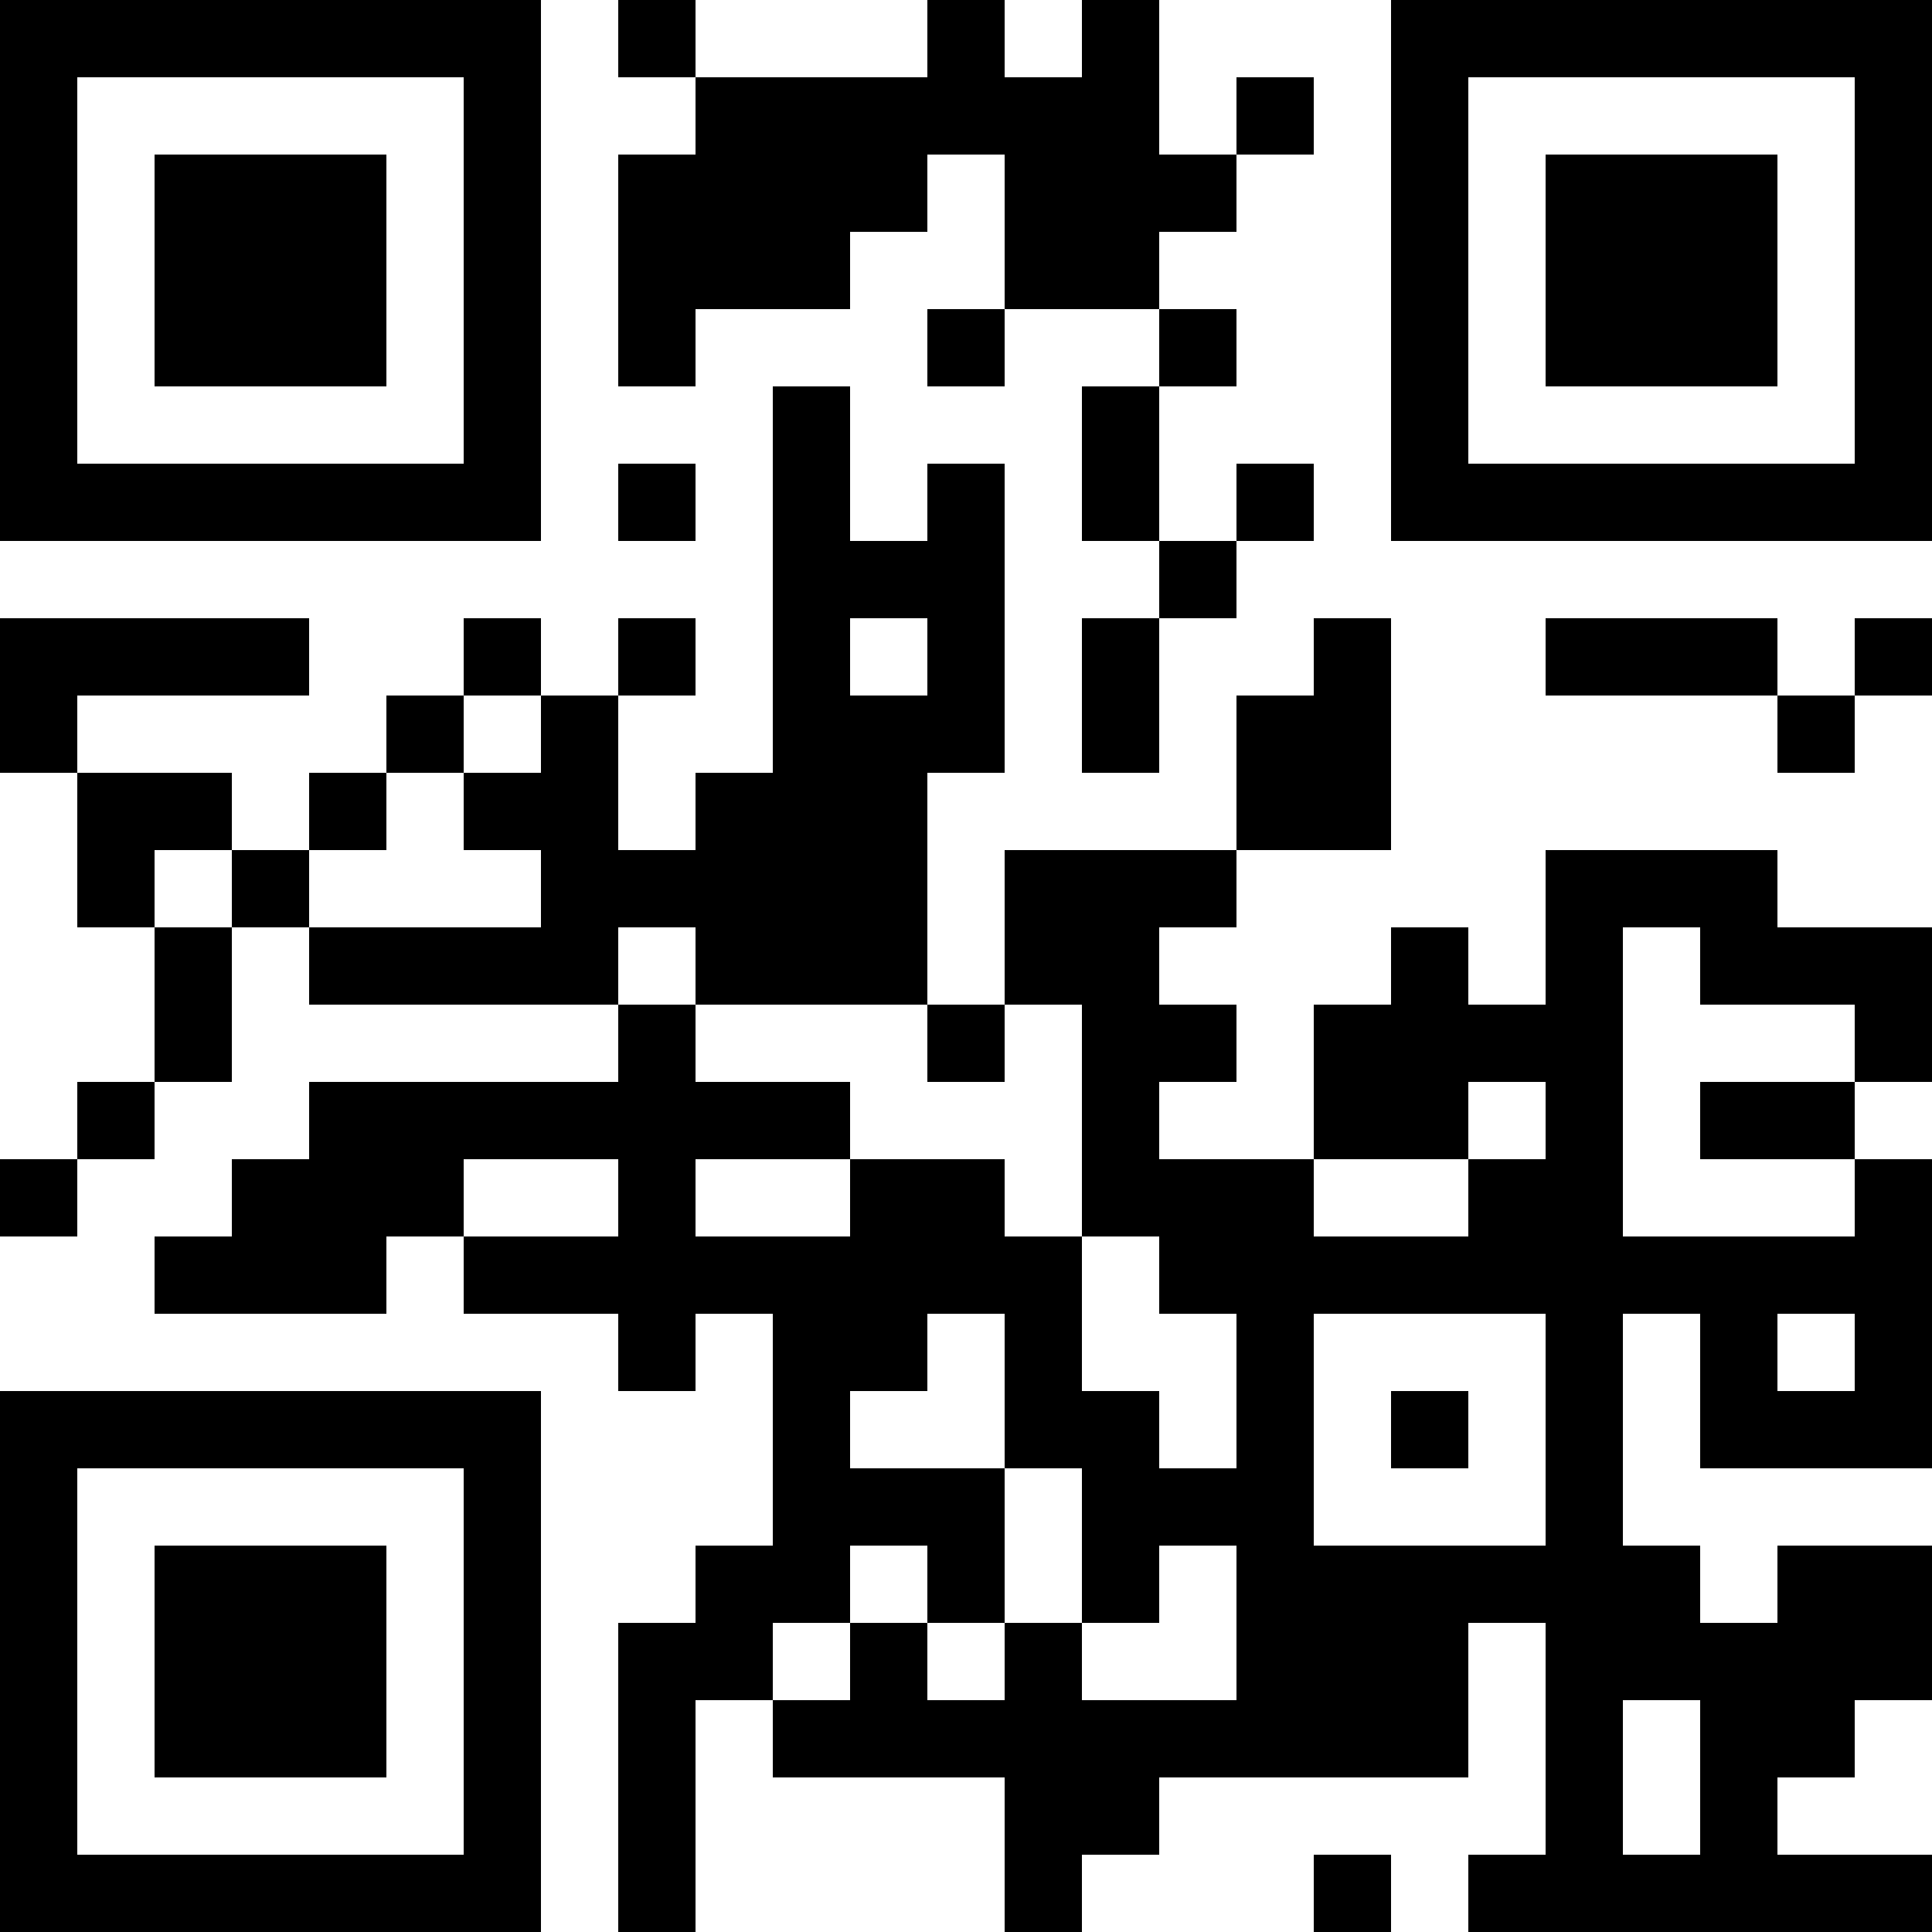 <?xml version="1.0" encoding="UTF-8"?>
<svg xmlns="http://www.w3.org/2000/svg" version="1.1" width="1000" height="1000" viewBox="0 0 1000 1000"><rect x="0" y="0" width="1000" height="1000" fill="#ffffff"/><g transform="scale(40)"><g transform="translate(0,0)"><path fill-rule="evenodd" d="M8 0L8 1L9 1L9 2L8 2L8 5L9 5L9 4L11 4L11 3L12 3L12 2L13 2L13 4L12 4L12 5L13 5L13 4L15 4L15 5L14 5L14 7L15 7L15 8L14 8L14 10L15 10L15 8L16 8L16 7L17 7L17 6L16 6L16 7L15 7L15 5L16 5L16 4L15 4L15 3L16 3L16 2L17 2L17 1L16 1L16 2L15 2L15 0L14 0L14 1L13 1L13 0L12 0L12 1L9 1L9 0ZM10 5L10 10L9 10L9 11L8 11L8 9L9 9L9 8L8 8L8 9L7 9L7 8L6 8L6 9L5 9L5 10L4 10L4 11L3 11L3 10L1 10L1 9L4 9L4 8L0 8L0 10L1 10L1 12L2 12L2 14L1 14L1 15L0 15L0 16L1 16L1 15L2 15L2 14L3 14L3 12L4 12L4 13L8 13L8 14L4 14L4 15L3 15L3 16L2 16L2 17L5 17L5 16L6 16L6 17L8 17L8 18L9 18L9 17L10 17L10 20L9 20L9 21L8 21L8 25L9 25L9 22L10 22L10 23L13 23L13 25L14 25L14 24L15 24L15 23L19 23L19 21L20 21L20 24L19 24L19 25L25 25L25 24L23 24L23 23L24 23L24 22L25 22L25 20L23 20L23 21L22 21L22 20L21 20L21 17L22 17L22 19L25 19L25 15L24 15L24 14L25 14L25 12L23 12L23 11L20 11L20 13L19 13L19 12L18 12L18 13L17 13L17 15L15 15L15 14L16 14L16 13L15 13L15 12L16 12L16 11L18 11L18 8L17 8L17 9L16 9L16 11L13 11L13 13L12 13L12 10L13 10L13 6L12 6L12 7L11 7L11 5ZM8 6L8 7L9 7L9 6ZM11 8L11 9L12 9L12 8ZM20 8L20 9L23 9L23 10L24 10L24 9L25 9L25 8L24 8L24 9L23 9L23 8ZM6 9L6 10L5 10L5 11L4 11L4 12L7 12L7 11L6 11L6 10L7 10L7 9ZM2 11L2 12L3 12L3 11ZM8 12L8 13L9 13L9 14L11 14L11 15L9 15L9 16L11 16L11 15L13 15L13 16L14 16L14 18L15 18L15 19L16 19L16 17L15 17L15 16L14 16L14 13L13 13L13 14L12 14L12 13L9 13L9 12ZM21 12L21 16L24 16L24 15L22 15L22 14L24 14L24 13L22 13L22 12ZM19 14L19 15L17 15L17 16L19 16L19 15L20 15L20 14ZM6 15L6 16L8 16L8 15ZM12 17L12 18L11 18L11 19L13 19L13 21L12 21L12 20L11 20L11 21L10 21L10 22L11 22L11 21L12 21L12 22L13 22L13 21L14 21L14 22L16 22L16 20L15 20L15 21L14 21L14 19L13 19L13 17ZM17 17L17 20L20 20L20 17ZM23 17L23 18L24 18L24 17ZM18 18L18 19L19 19L19 18ZM21 22L21 24L22 24L22 22ZM17 24L17 25L18 25L18 24ZM0 0L0 7L7 7L7 0ZM1 1L1 6L6 6L6 1ZM2 2L2 5L5 5L5 2ZM18 0L18 7L25 7L25 0ZM19 1L19 6L24 6L24 1ZM20 2L20 5L23 5L23 2ZM0 18L0 25L7 25L7 18ZM1 19L1 24L6 24L6 19ZM2 20L2 23L5 23L5 20Z" fill="#000000"/></g></g></svg>
